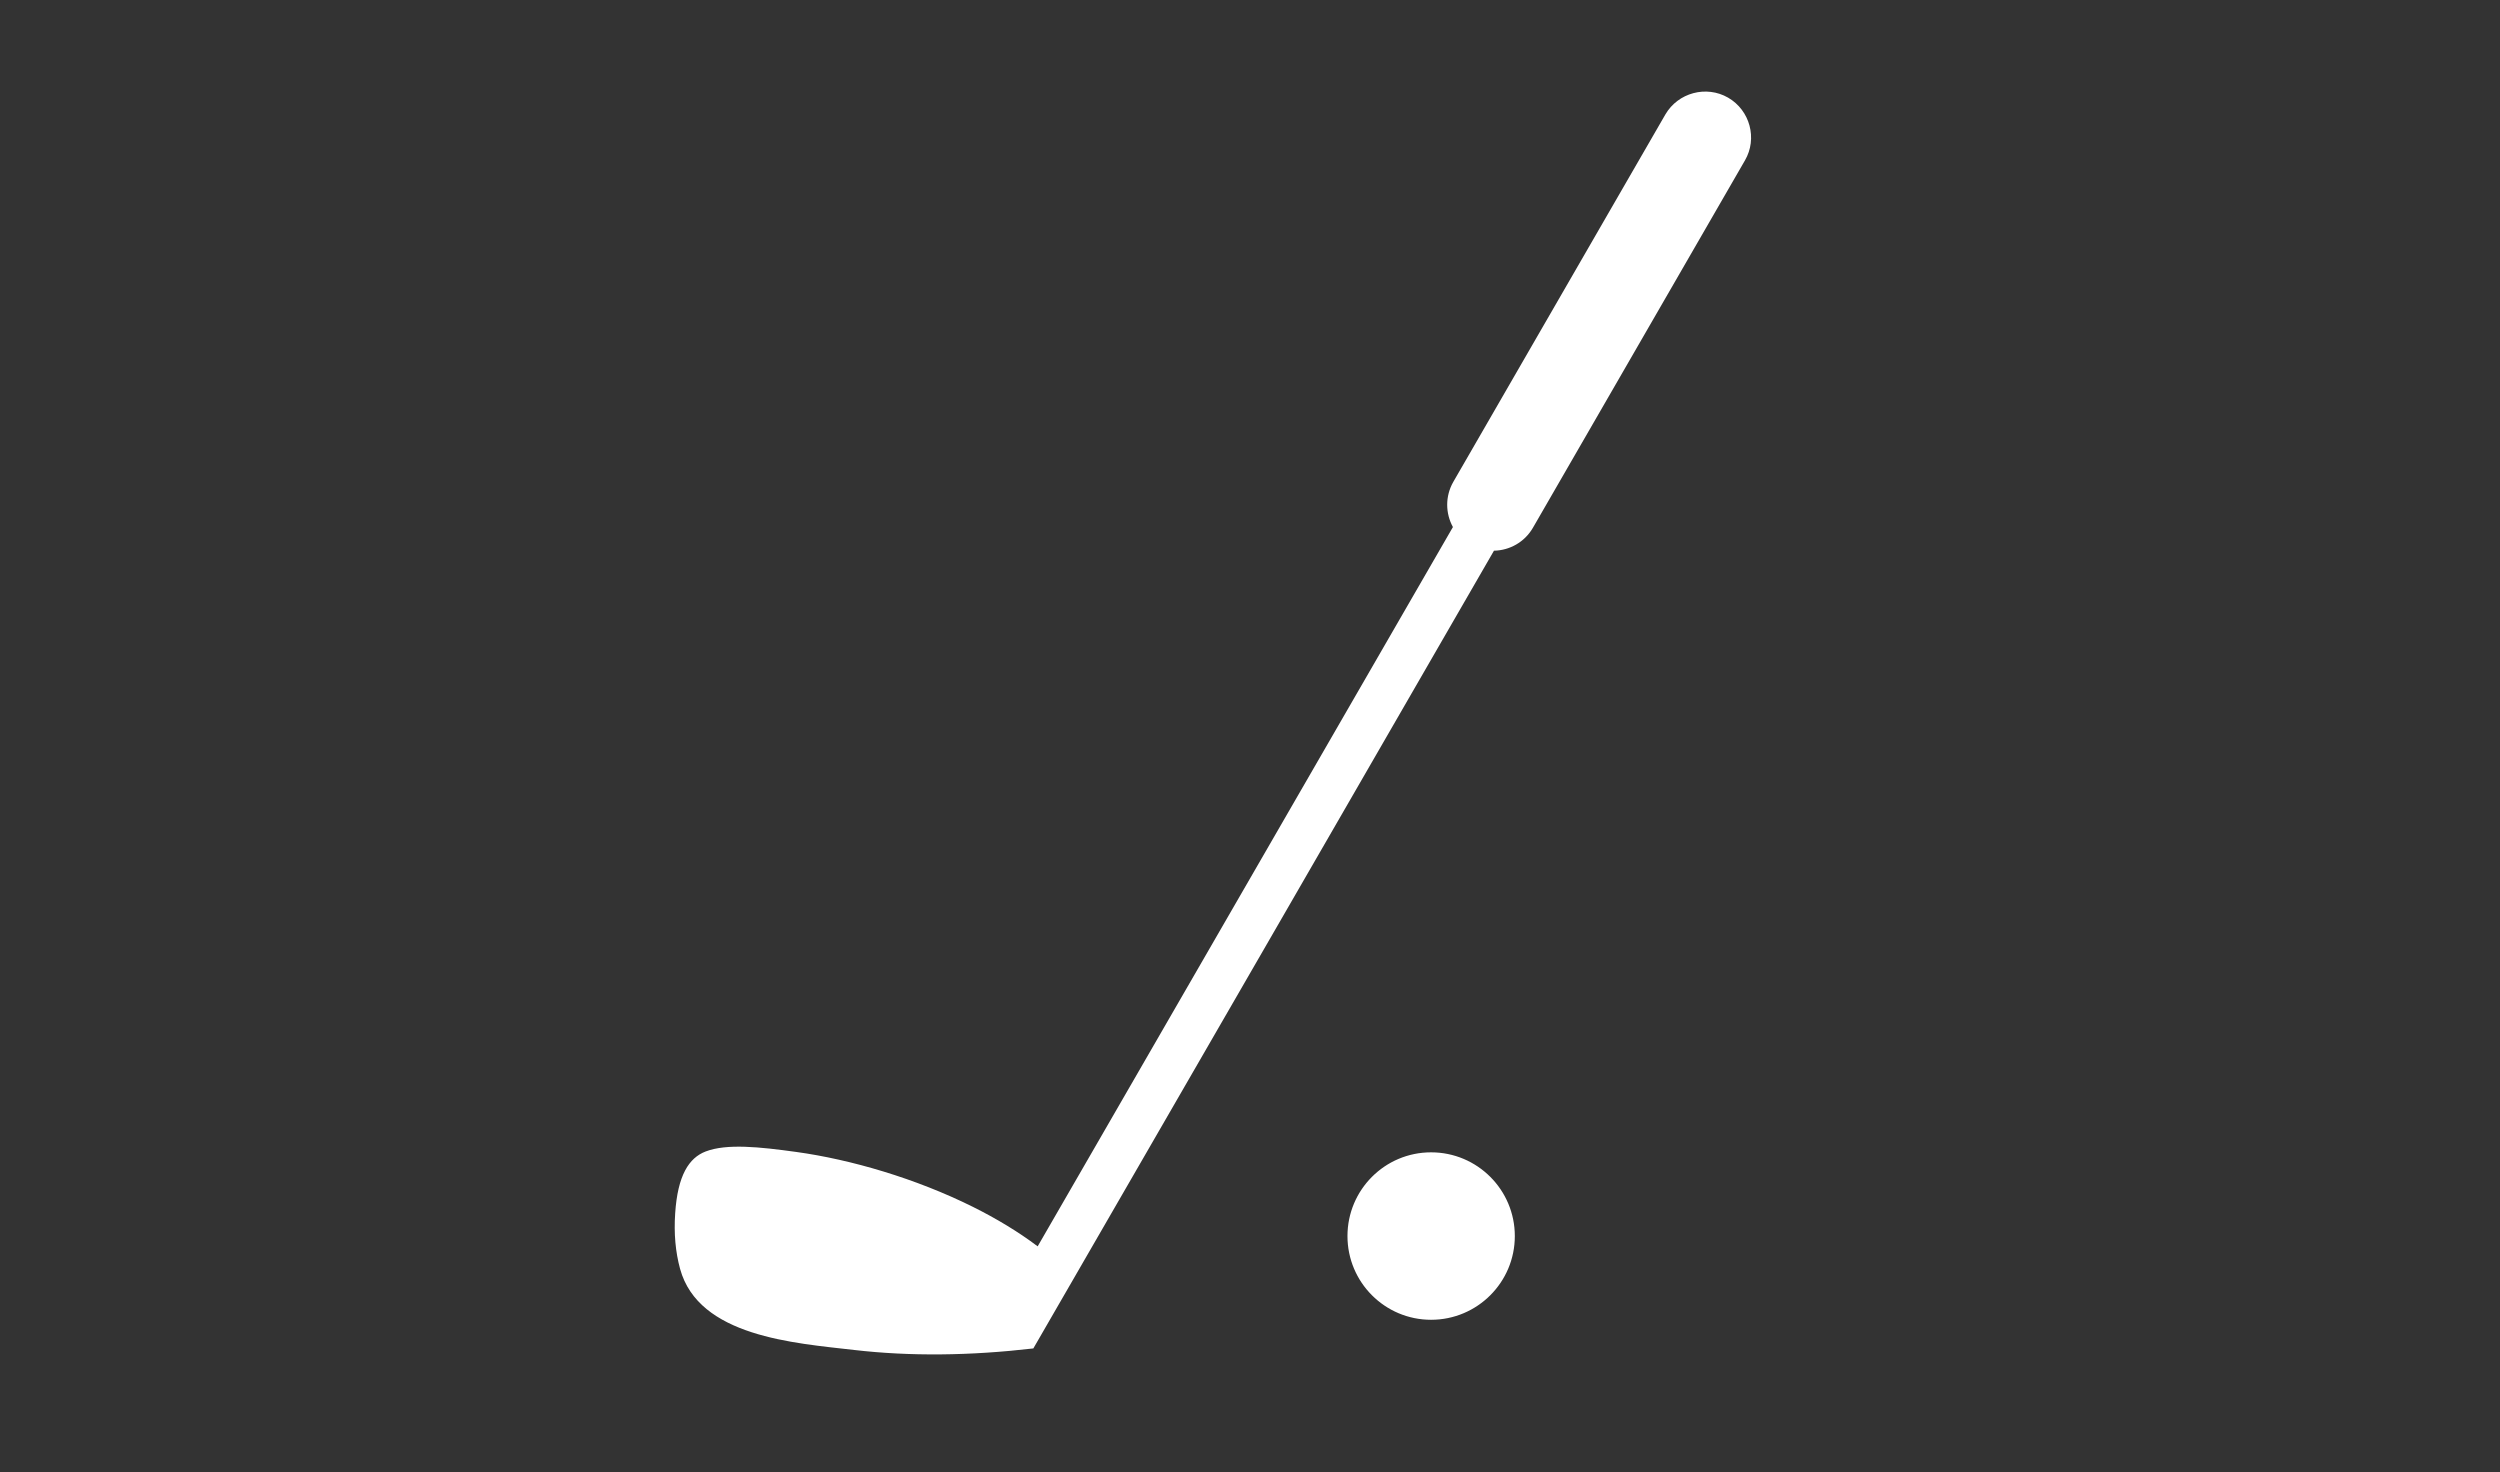 <?xml version="1.0" encoding="utf-8"?>
<!-- Generator: Adobe Illustrator 28.0.0, SVG Export Plug-In . SVG Version: 6.00 Build 0)  -->
<svg version="1.1" id="Layer_1" xmlns="http://www.w3.org/2000/svg" xmlns:xlink="http://www.w3.org/1999/xlink" x="0px" y="0px"
	 viewBox="0 0 26.008 15.316" style="enable-background:new 0 0 26.008 15.316;" xml:space="preserve">
<rect x="0" y="0" width="26.008" height="15.316" fill="#333333" stroke="none"/>
<style type="text/css">
	.st0{fill-rule:evenodd;clip-rule:evenodd;fill:#FFFFFF;}
</style>
<path class="st0" d="M17.978,1.016c0.228,0.132,0.307,0.426,0.175,0.653l-2.206,3.822c-0.087,0.15-0.243,0.235-0.405,0.238
	c-1.597,2.767-3.194,5.534-4.792,8.299c-0.663,0.077-1.284,0.083-1.864,0.016c-0.624-0.072-1.618-0.139-1.811-0.844
	c-0.048-0.176-0.065-0.368-0.051-0.577c0.026-0.396,0.143-0.577,0.317-0.644c0.219-0.084,0.561-0.048,0.943,0.005
	c0.566,0.078,1.242,0.275,1.837,0.571c0.245,0.122,0.474,0.26,0.674,0.411l4.32-7.483c-0.078-0.142-0.082-0.32,0.004-0.47
	l2.206-3.822C17.457,0.964,17.751,0.885,17.978,1.016L17.978,1.016z M14.888,11.988c-0.481,0-0.87,0.39-0.87,0.871
	c0,0.481,0.389,0.871,0.87,0.871c0.481,0,0.871-0.39,0.871-0.871C15.759,12.378,15.369,11.988,14.888,11.988z"/>
</svg>
